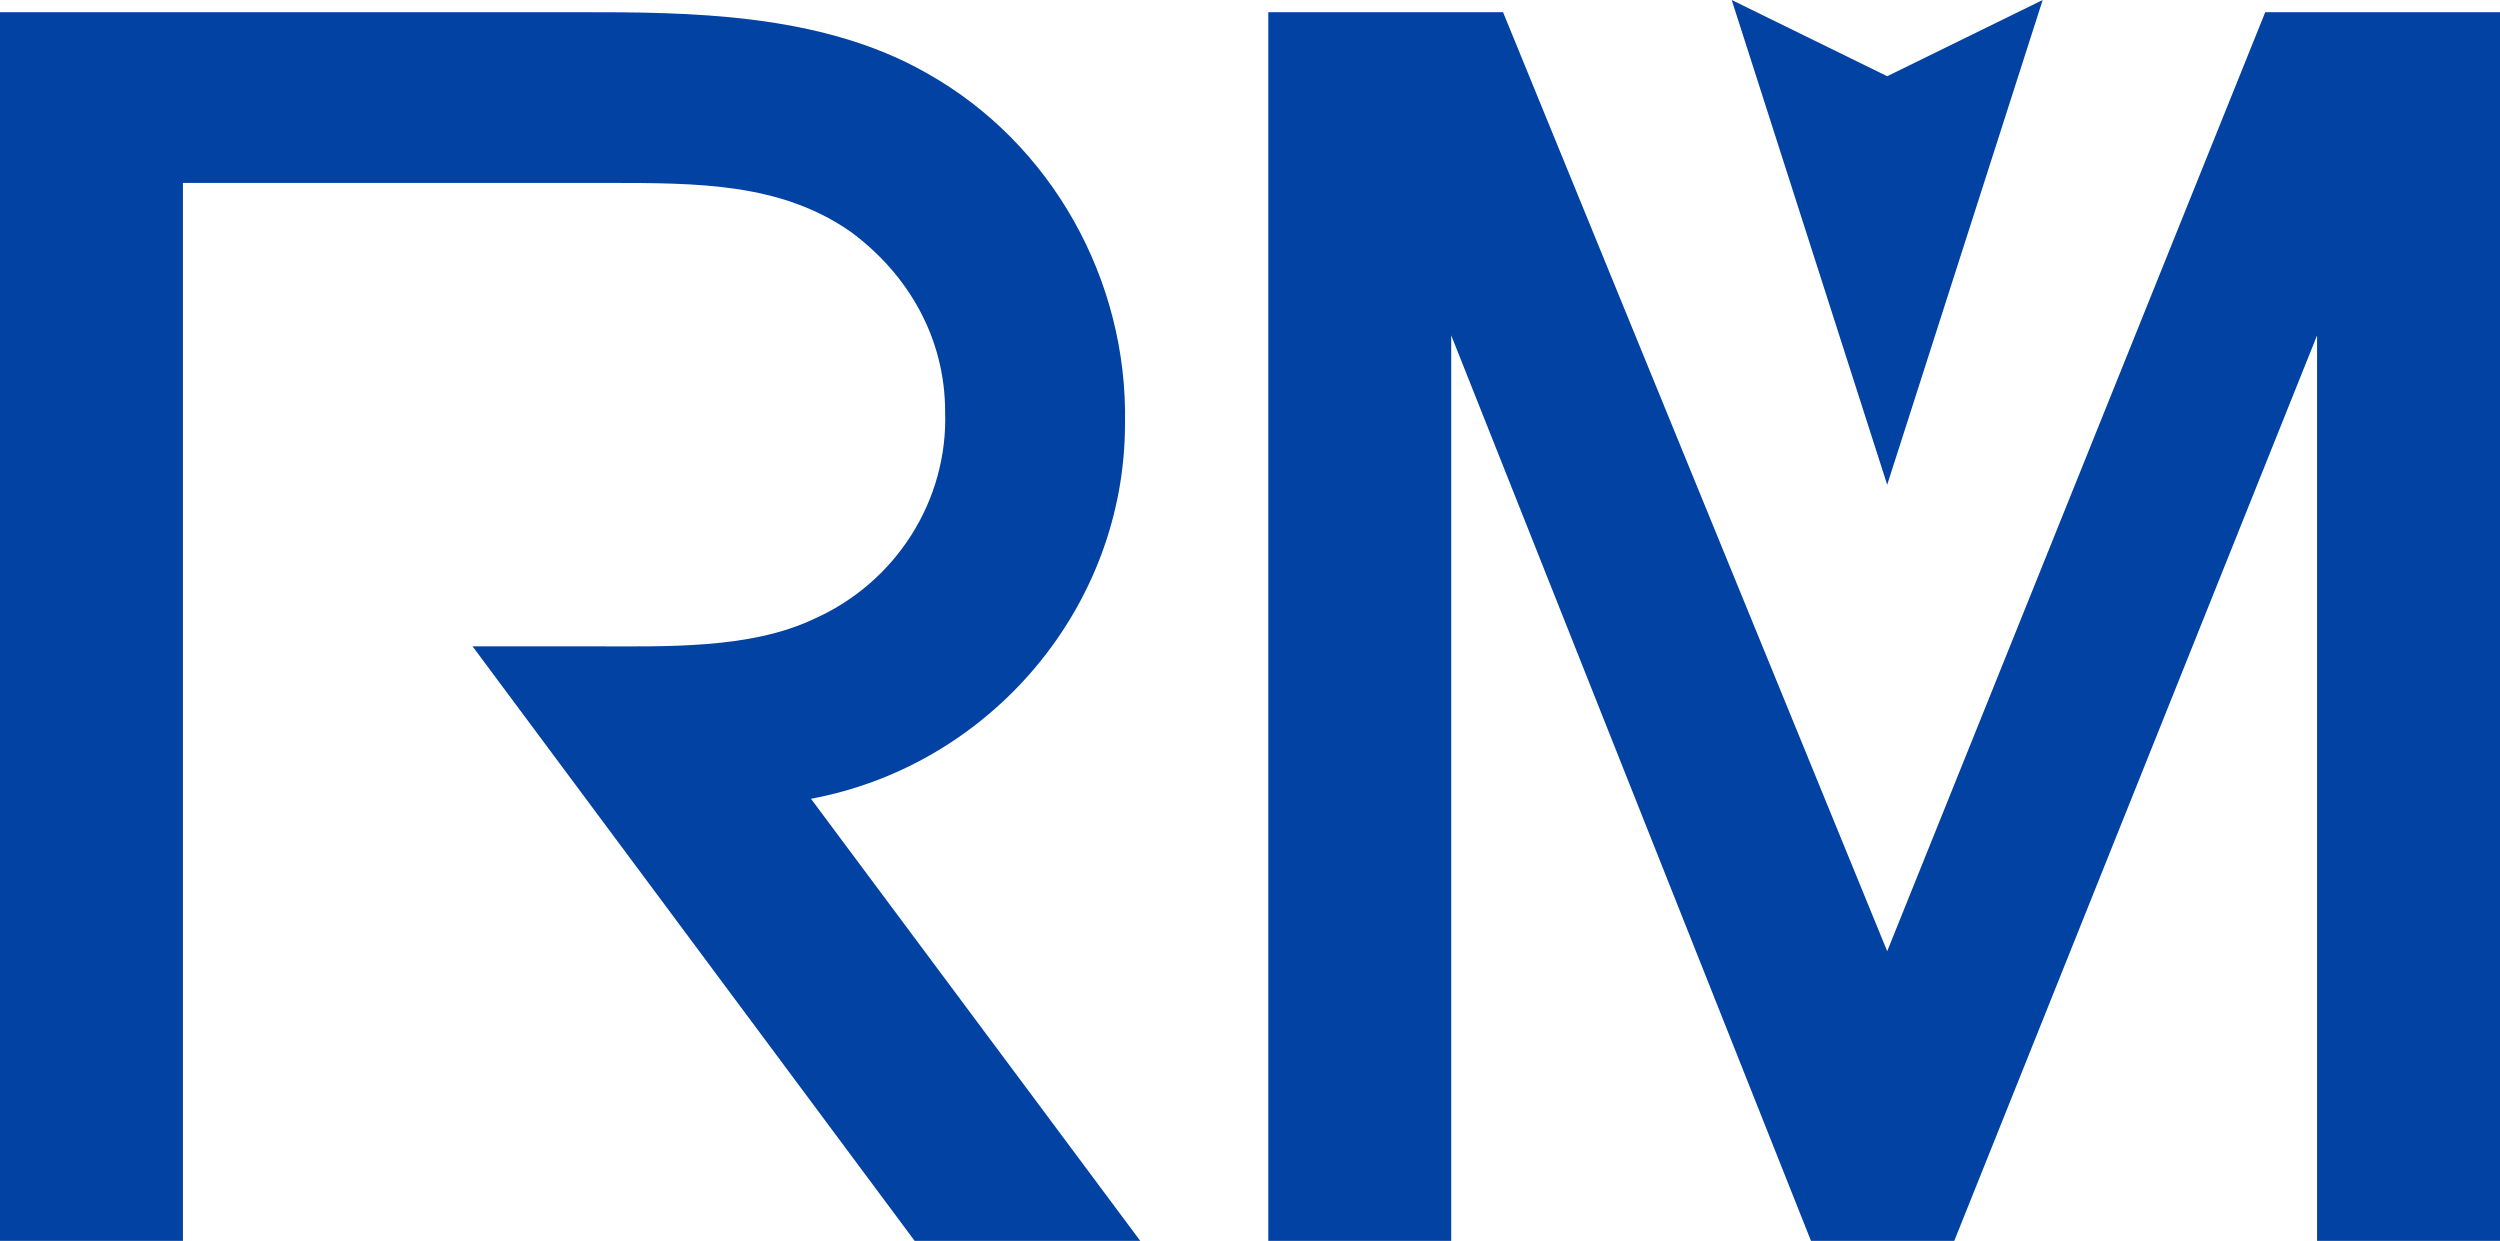 <?xml version="1.0" encoding="utf-8"?>
<!-- Generator: Adobe Illustrator 25.4.1, SVG Export Plug-In . SVG Version: 6.00 Build 0)  -->
<svg version="1.1" id="レイヤー_1" xmlns="http://www.w3.org/2000/svg" xmlns:xlink="http://www.w3.org/1999/xlink" x="0px"
	 y="0px" viewBox="0 0 82 40.7" style="enable-background:new 0 0 82 40.7;" xml:space="preserve">
<style type="text/css">
	.st0{fill:#0142A3;}
</style>
<path class="st0" d="M56.8,0l5.1,15.9L67,0l-5.1,2.5L56.8,0z"/>
<path class="st0" d="M26.6,26.2c5.9-1.1,10.3-6.3,10.3-12.3c0.1-4.7-2.4-9.2-6.5-11.5c-3.5-2-7.9-2-11.4-2H0v40.3h6V6h13.9
	c3,0,5.7,0,8,1.6c1.9,1.4,3.1,3.5,3.1,5.9c0.1,2.9-1.6,5.6-4.3,6.8c-2.1,1-4.9,0.9-7.2,0.9h-4L30,40.7h7.4L26.6,26.2z"/>
<path class="st0" d="M74.3,0.4L61.9,31.2L49.3,0.4h-7.7v40.3h6V11l11.8,29.7h4.7L76,11v29.7h6V0.4H74.3z"/>
</svg>
